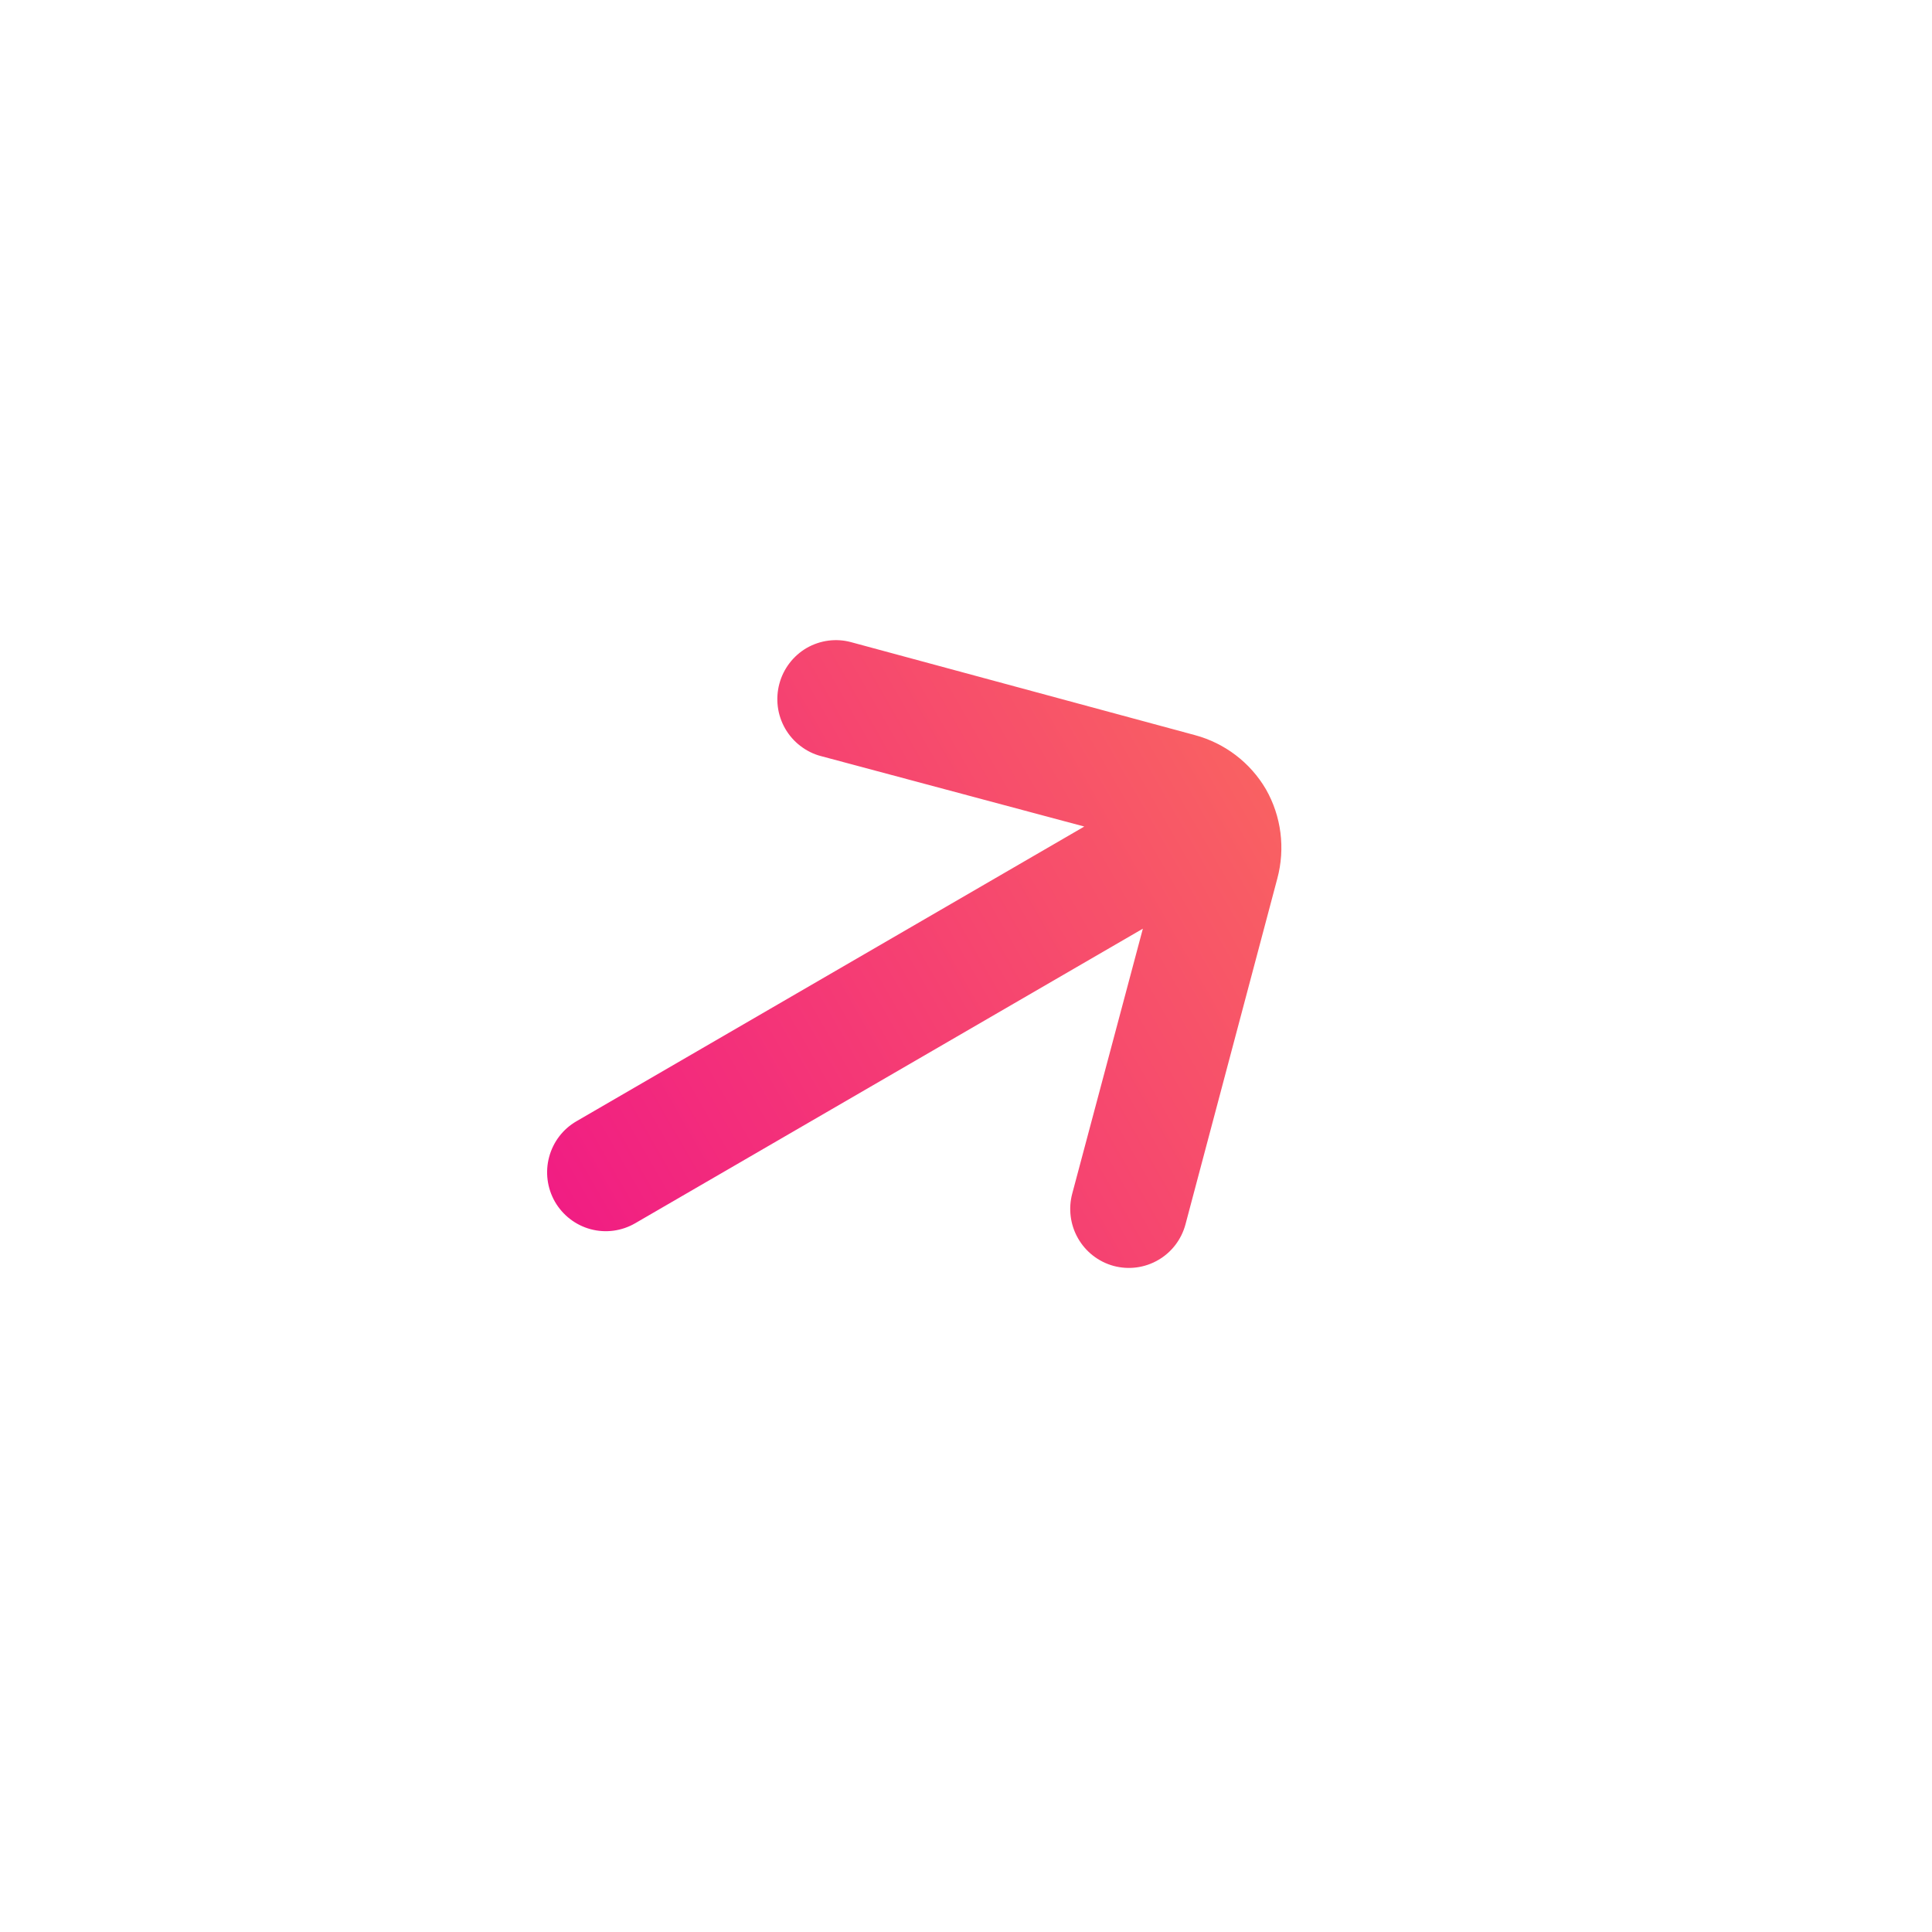 <svg width="22" height="22" viewBox="0 0 22 22" fill="none" xmlns="http://www.w3.org/2000/svg">
<path d="M14.415 8.987C14.237 8.683 13.946 8.462 13.607 8.371L9.69 7.312C9.52 7.266 9.338 7.291 9.185 7.379C9.033 7.468 8.921 7.614 8.875 7.785C8.852 7.87 8.846 7.96 8.857 8.047C8.868 8.135 8.897 8.22 8.941 8.297C8.985 8.373 9.044 8.441 9.114 8.494C9.184 8.548 9.264 8.588 9.349 8.61L12.347 9.412L6.564 12.768C6.41 12.857 6.299 13.003 6.253 13.175C6.207 13.347 6.231 13.53 6.319 13.684C6.408 13.838 6.554 13.951 6.725 13.997C6.896 14.043 7.078 14.019 7.232 13.93L13.014 10.575L12.21 13.591C12.164 13.762 12.187 13.946 12.275 14.1C12.363 14.255 12.509 14.368 12.68 14.415C12.851 14.461 13.033 14.438 13.187 14.349C13.341 14.261 13.453 14.114 13.499 13.943L14.545 10.004C14.637 9.661 14.591 9.295 14.415 8.987V8.987Z" fill="url(#paint0_linear_1407_8171)"/>
<defs>
<linearGradient id="paint0_linear_1407_8171" x1="6.321" y1="13.687" x2="14.437" y2="9.025" gradientUnits="userSpaceOnUse">
<stop stop-color="#F11D83"/>
<stop offset="1" stop-color="#F96162"/>
</linearGradient>
</defs>
</svg>
